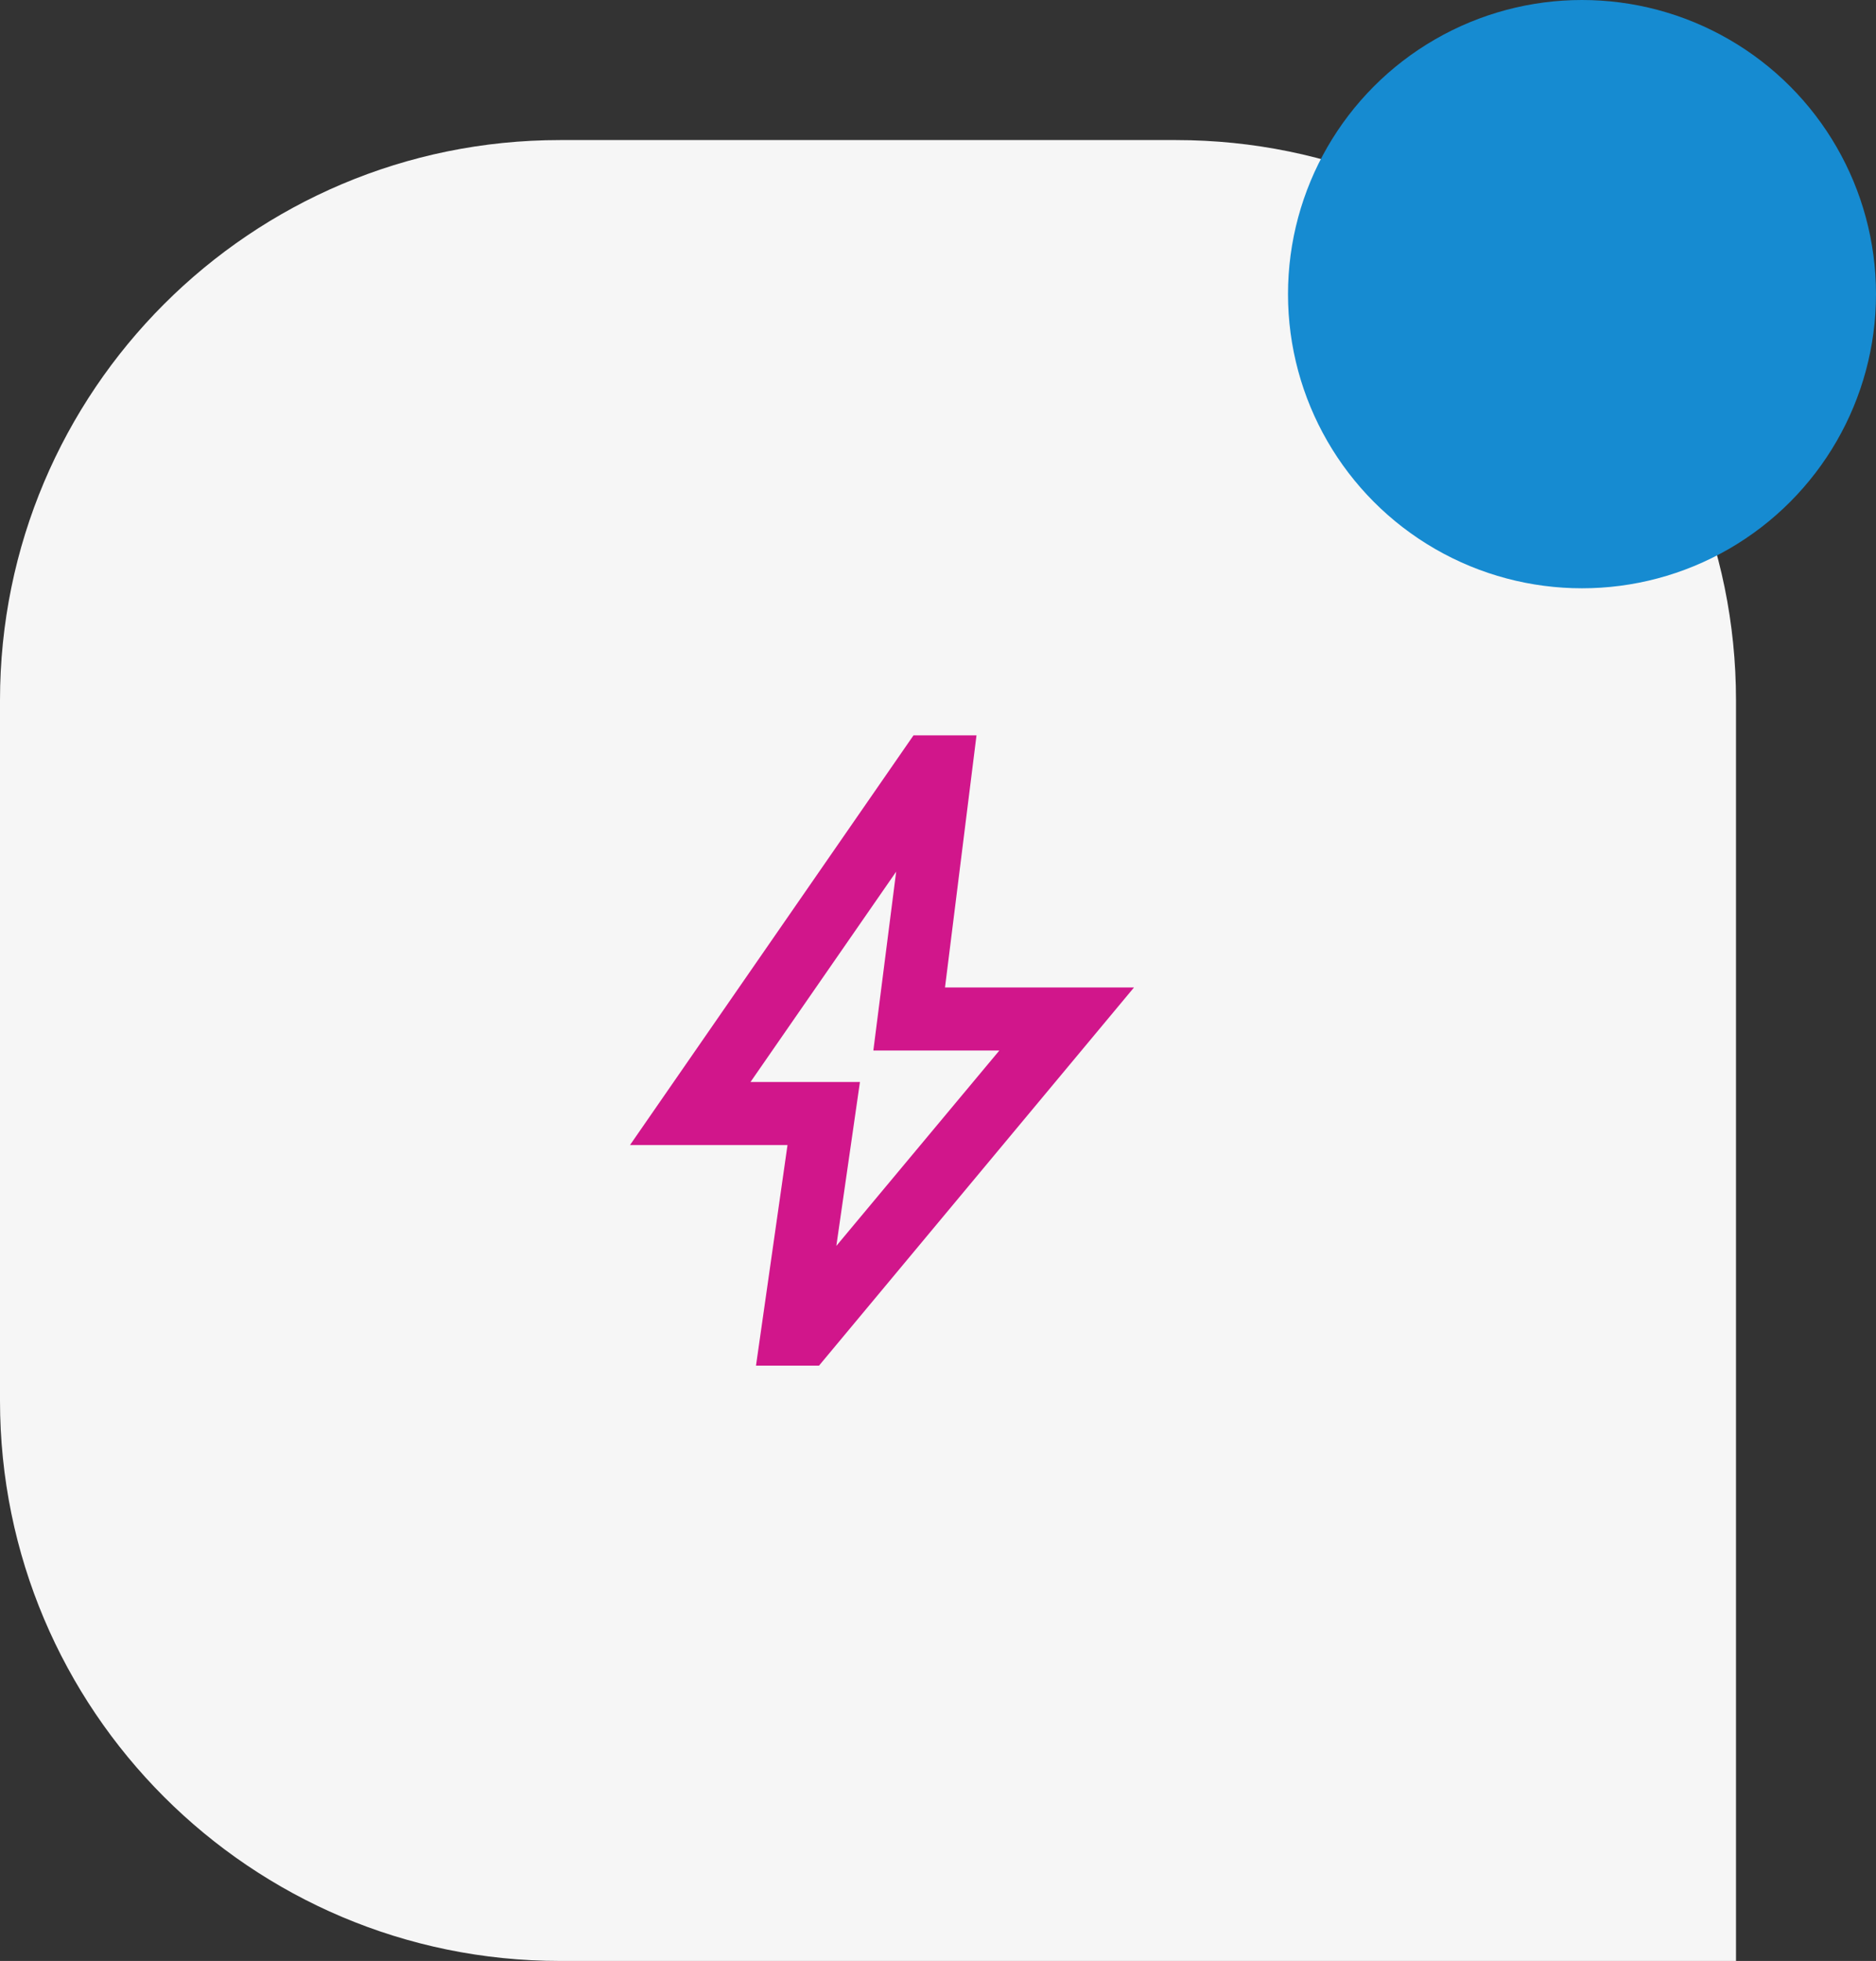 <svg width="67" height="70" viewBox="0 0 67 70" fill="none" xmlns="http://www.w3.org/2000/svg">
<rect x="0" y="0" width="67" height="70" fill="#333333" stroke="none"/>
<path d="M0 25C0 13.954 8.954 5 20 5H42C53.046 5 62 13.954 62 25V70H20C8.954 70 0 61.046 0 50V25Z" fill="url(#paint0_linear_2524_3953)"/>
<g clip-path="url(#clip0_2524_3953)">
<path d="M29.869 44.475L35.691 37.5H31.191L32.006 31.116L26.803 38.625H30.712L29.869 44.475ZM27 48.75L28.125 40.875H22.5L32.625 26.25H34.875L33.75 35.25H40.5L29.25 48.75H27Z" fill="#D1168B"/>
</g>
<circle cx="56.5" cy="10.5" r="10.5" fill="#168BD1"/>
<defs>
<linearGradient id="paint0_linear_2524_3953" x1="2.037" y1="6.3" x2="61.949" y2="67.174" gradientUnits="userSpaceOnUse">
<stop stop-color="#F6F6F6"/>
<stop offset="1" stop-color="#F6F6F6"/>
</linearGradient>
<clipPath id="clip0_2524_3953">
<rect width="27" height="27" fill="white" transform="translate(18 24)"/>
</clipPath>
</defs>
</svg>
